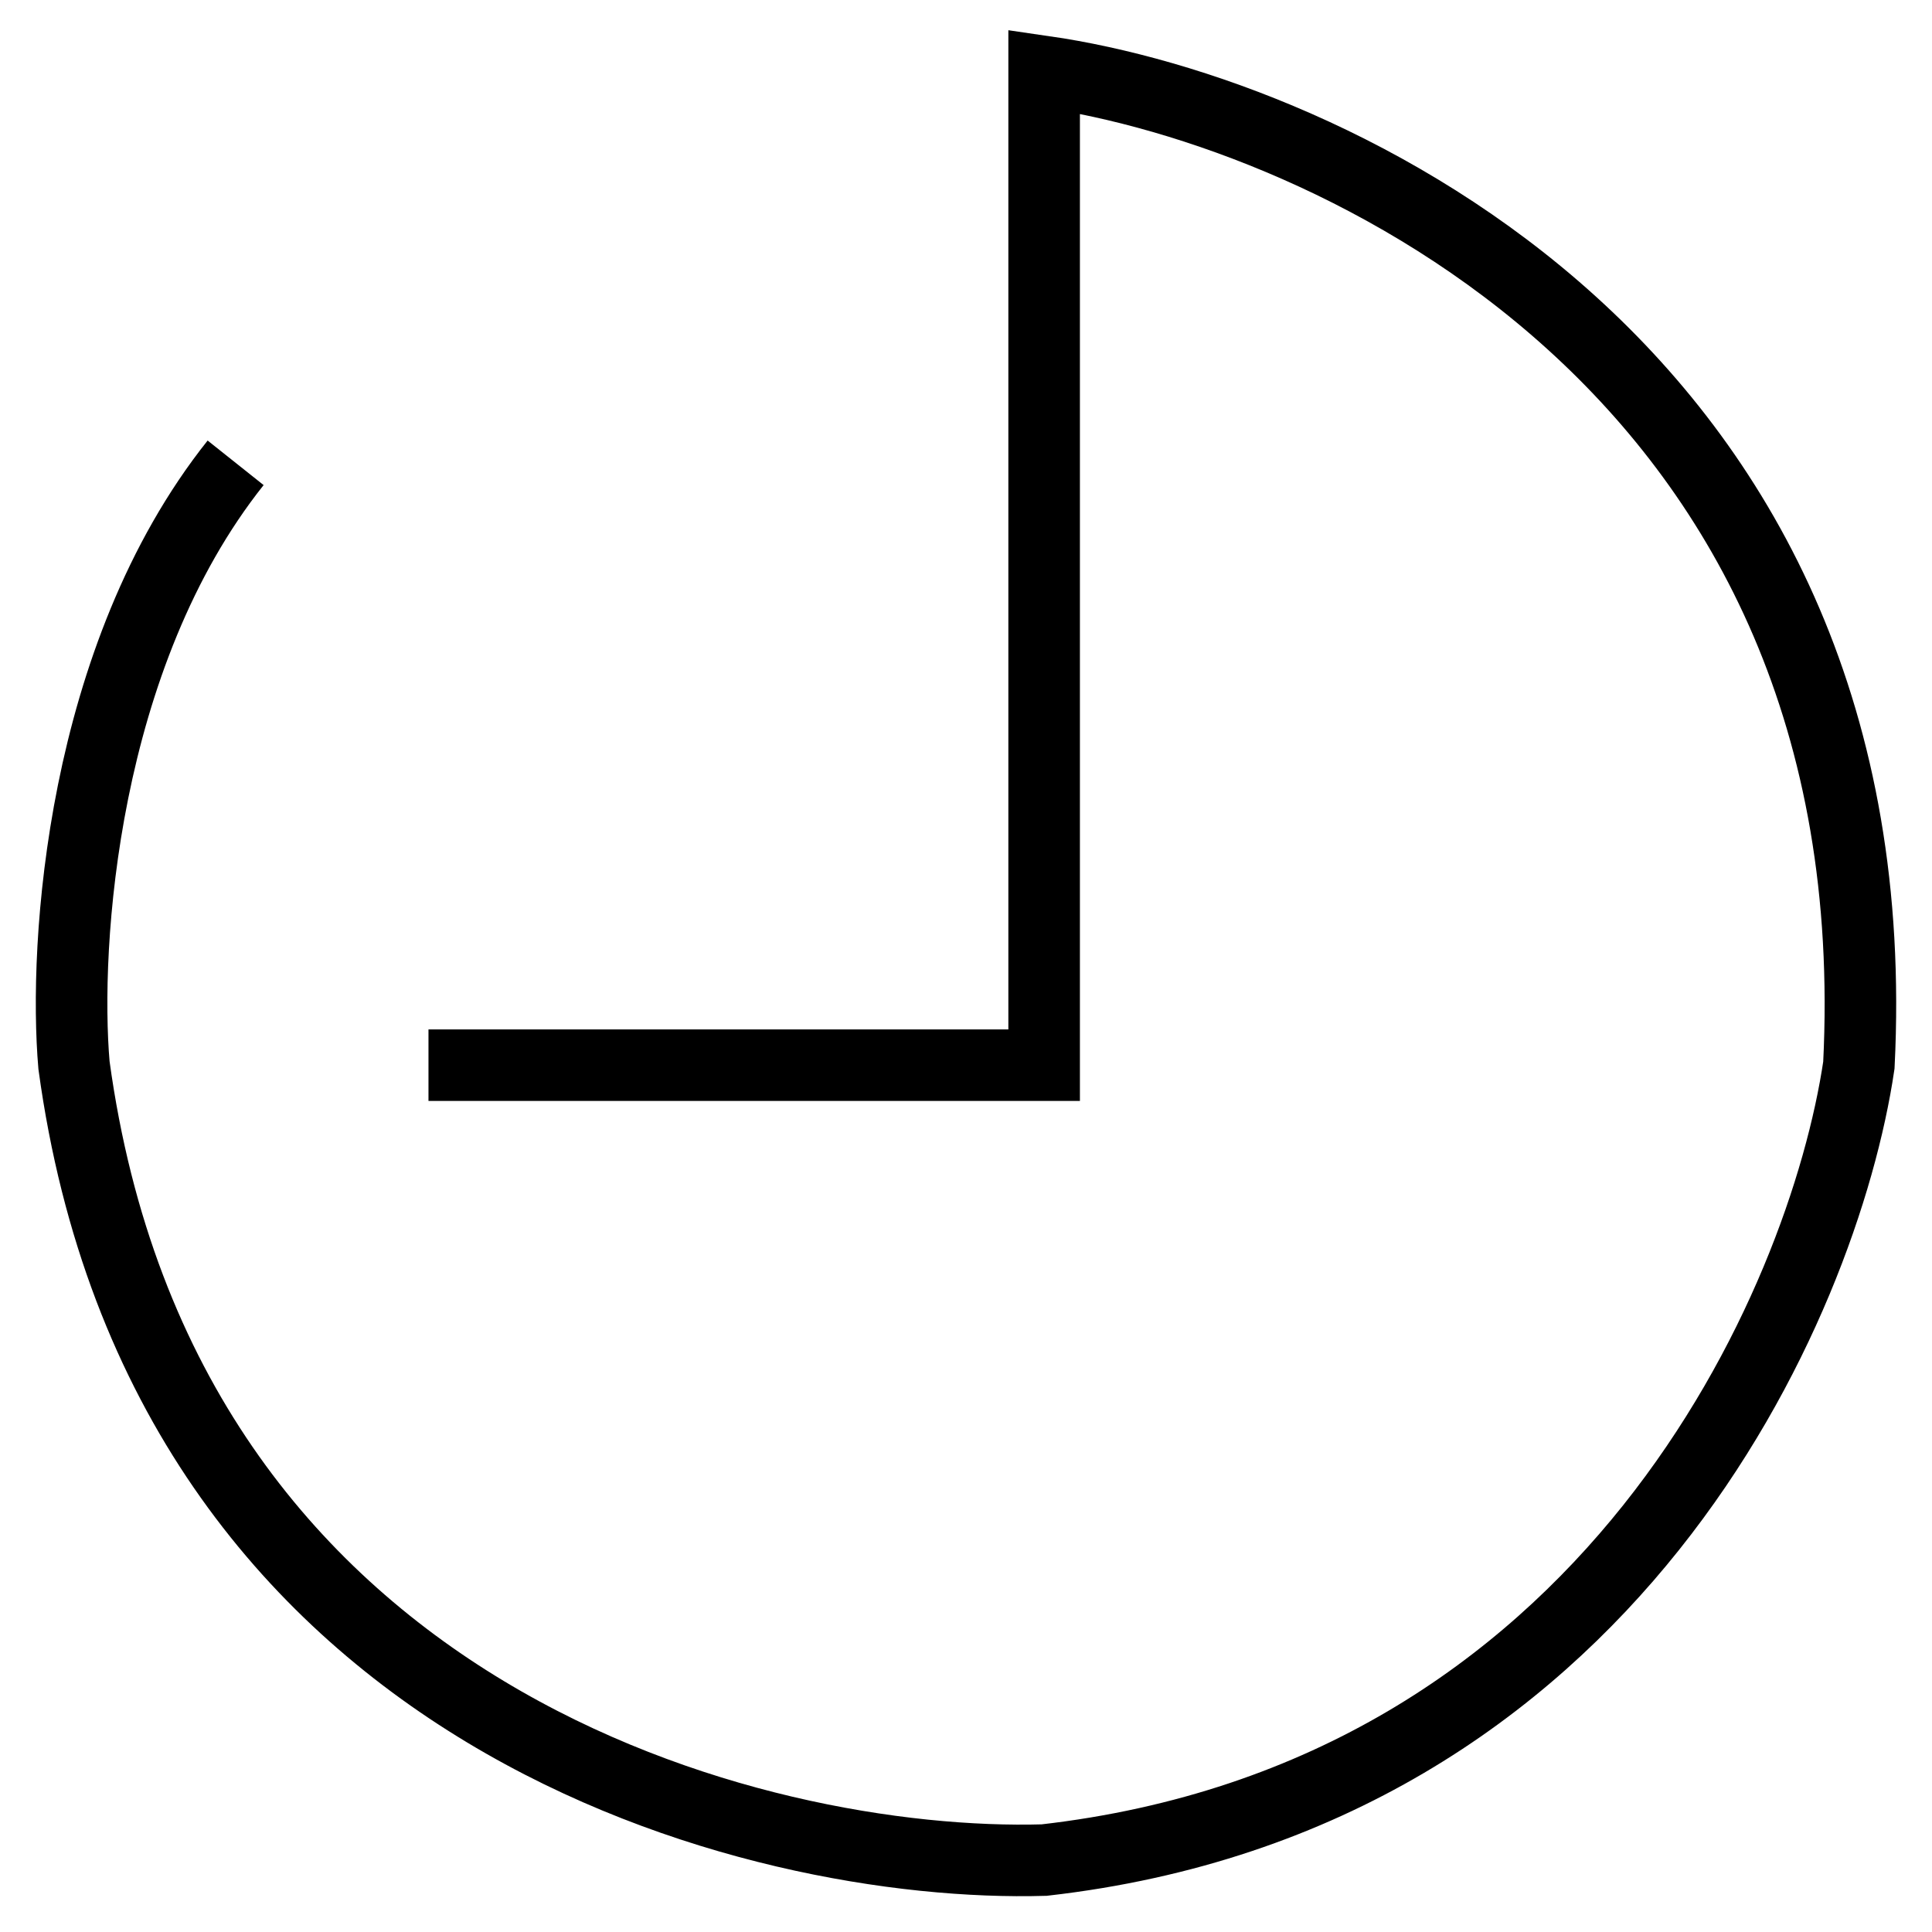 <svg width="27" height="27" viewBox="0 0 27 27" fill="none" xmlns="http://www.w3.org/2000/svg">
<path d="M5.988 14.886H14.592V1C18.591 1.579 26.465 5.166 25.978 14.886C25.486 18.213 22.519 25.093 14.592 25.995C10.594 26.111 2.285 24.051 1.034 14.886C0.889 13.208 1.138 9.176 3.293 6.468" stroke="black"/>
</svg>
